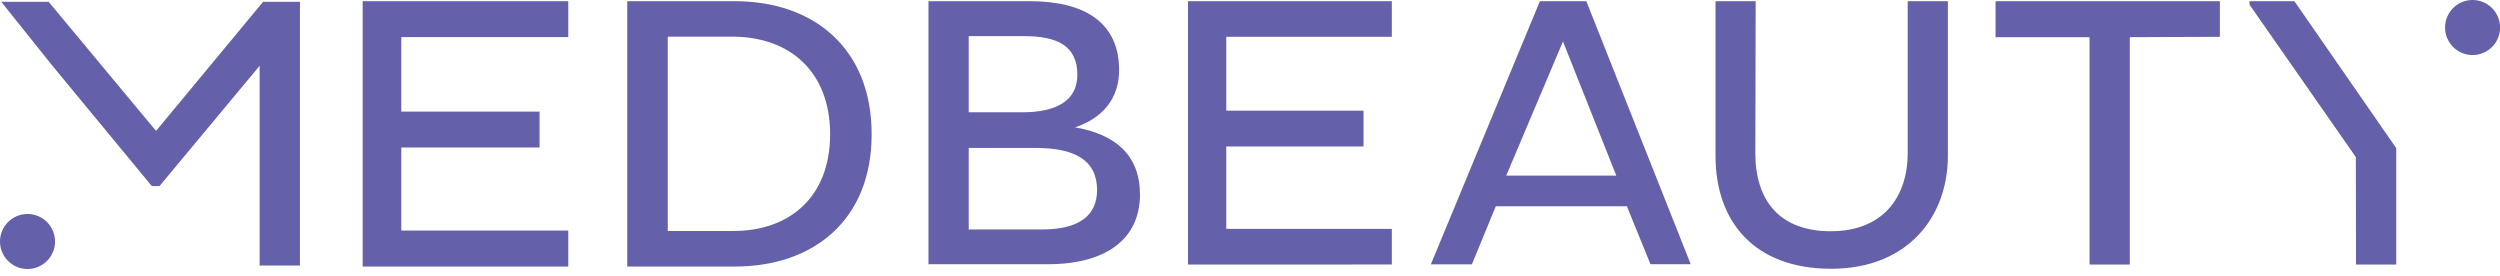 <svg width="208" height="23" viewBox="0 0 208 23" fill="none" xmlns="http://www.w3.org/2000/svg">
<g clip-path="url(#clip0_2266_4781)">
<path d="M30.174 22.176V0.099H47.281V3.086H33.388V9.285H44.892V12.272H33.388V19.182H47.281V22.176H30.174Z" fill="#6460AA"/>
<path d="M52.187 0.099H61.145C67.672 0.099 72.521 3.996 72.521 11.17C72.521 18.343 67.65 22.176 61.145 22.176H52.187V0.099ZM55.557 3.05V19.218H61.01C65.717 19.218 69.065 16.374 69.065 11.17C69.065 5.965 65.724 3.086 61.017 3.05H55.557Z" fill="#6460AA"/>
<path d="M21.891 0.149L12.983 10.892L4.046 0.149H0.1L4.366 5.475L12.627 15.478H13.274L21.6 5.475V22.09H24.956V0.149H21.891Z" fill="#6460AA"/>
<path d="M2.289 22.382C3.554 22.382 4.579 21.357 4.579 20.093C4.579 18.828 3.554 17.803 2.289 17.803C1.025 17.803 0 18.828 0 20.093C0 21.357 1.025 22.382 2.289 22.382Z" fill="#6460AA"/>
<path d="M205.718 4.579C206.982 4.579 208.007 3.554 208.007 2.289C208.007 1.025 206.982 0 205.718 0C204.453 0 203.428 1.025 203.428 2.289C203.428 3.554 204.453 4.579 205.718 4.579Z" fill="#6460AA"/>
<path d="M77.249 0.099H85.681C90.281 0.099 93.111 1.905 93.111 5.83C93.111 8.24 91.689 9.854 89.442 10.594C92.791 11.17 94.846 12.904 94.846 16.189C94.846 19.744 92.208 21.984 87.16 21.984H77.249V0.099ZM85.07 9.342C87.836 9.342 89.635 8.411 89.635 6.221C89.635 3.839 87.999 3.007 85.226 3.007H80.598V9.342H85.07ZM86.705 19.09C89.734 19.09 91.277 17.967 91.277 15.812C91.277 13.303 89.379 12.307 86.158 12.307H80.598V19.09H86.705Z" fill="#6460AA"/>
<path d="M98.842 22.012V0.099H115.799V3.064H102.027V9.207H113.446V12.186H102.027V19.04H115.799V22.005L98.842 22.012Z" fill="#6460AA"/>
<path d="M128.12 0.099H131.981L140.669 21.984H137.32L135.358 17.163H124.451L122.461 21.991H119.048L128.12 0.099ZM125.319 14.611H134.476L130.04 3.448L125.319 14.611Z" fill="#6460AA"/>
<path d="M146.044 12.741C146.044 16.666 148.042 19.239 152.322 19.239C156.602 19.239 158.721 16.474 158.721 12.712V0.099H162.063V12.968C162.063 18.016 158.75 22.361 152.351 22.361C145.952 22.361 142.731 18.436 142.731 12.968V0.099H146.073L146.044 12.741Z" fill="#6460AA"/>
<path d="M177.2 3.093V22.012H173.851V3.093H166.03V0.099H184.694V3.064L177.2 3.093Z" fill="#6460AA"/>
<path d="M196.006 13.068L187.161 0.391V0.099H190.894L199.369 12.329V13.04V22.012H196.02L196.006 13.068Z" fill="#6460AA"/>
</g>
<defs>
<clipPath id="clip0_2266_4781">
<rect width="208" height="22.382" fill="white"/>
</clipPath>
</defs>
</svg>
